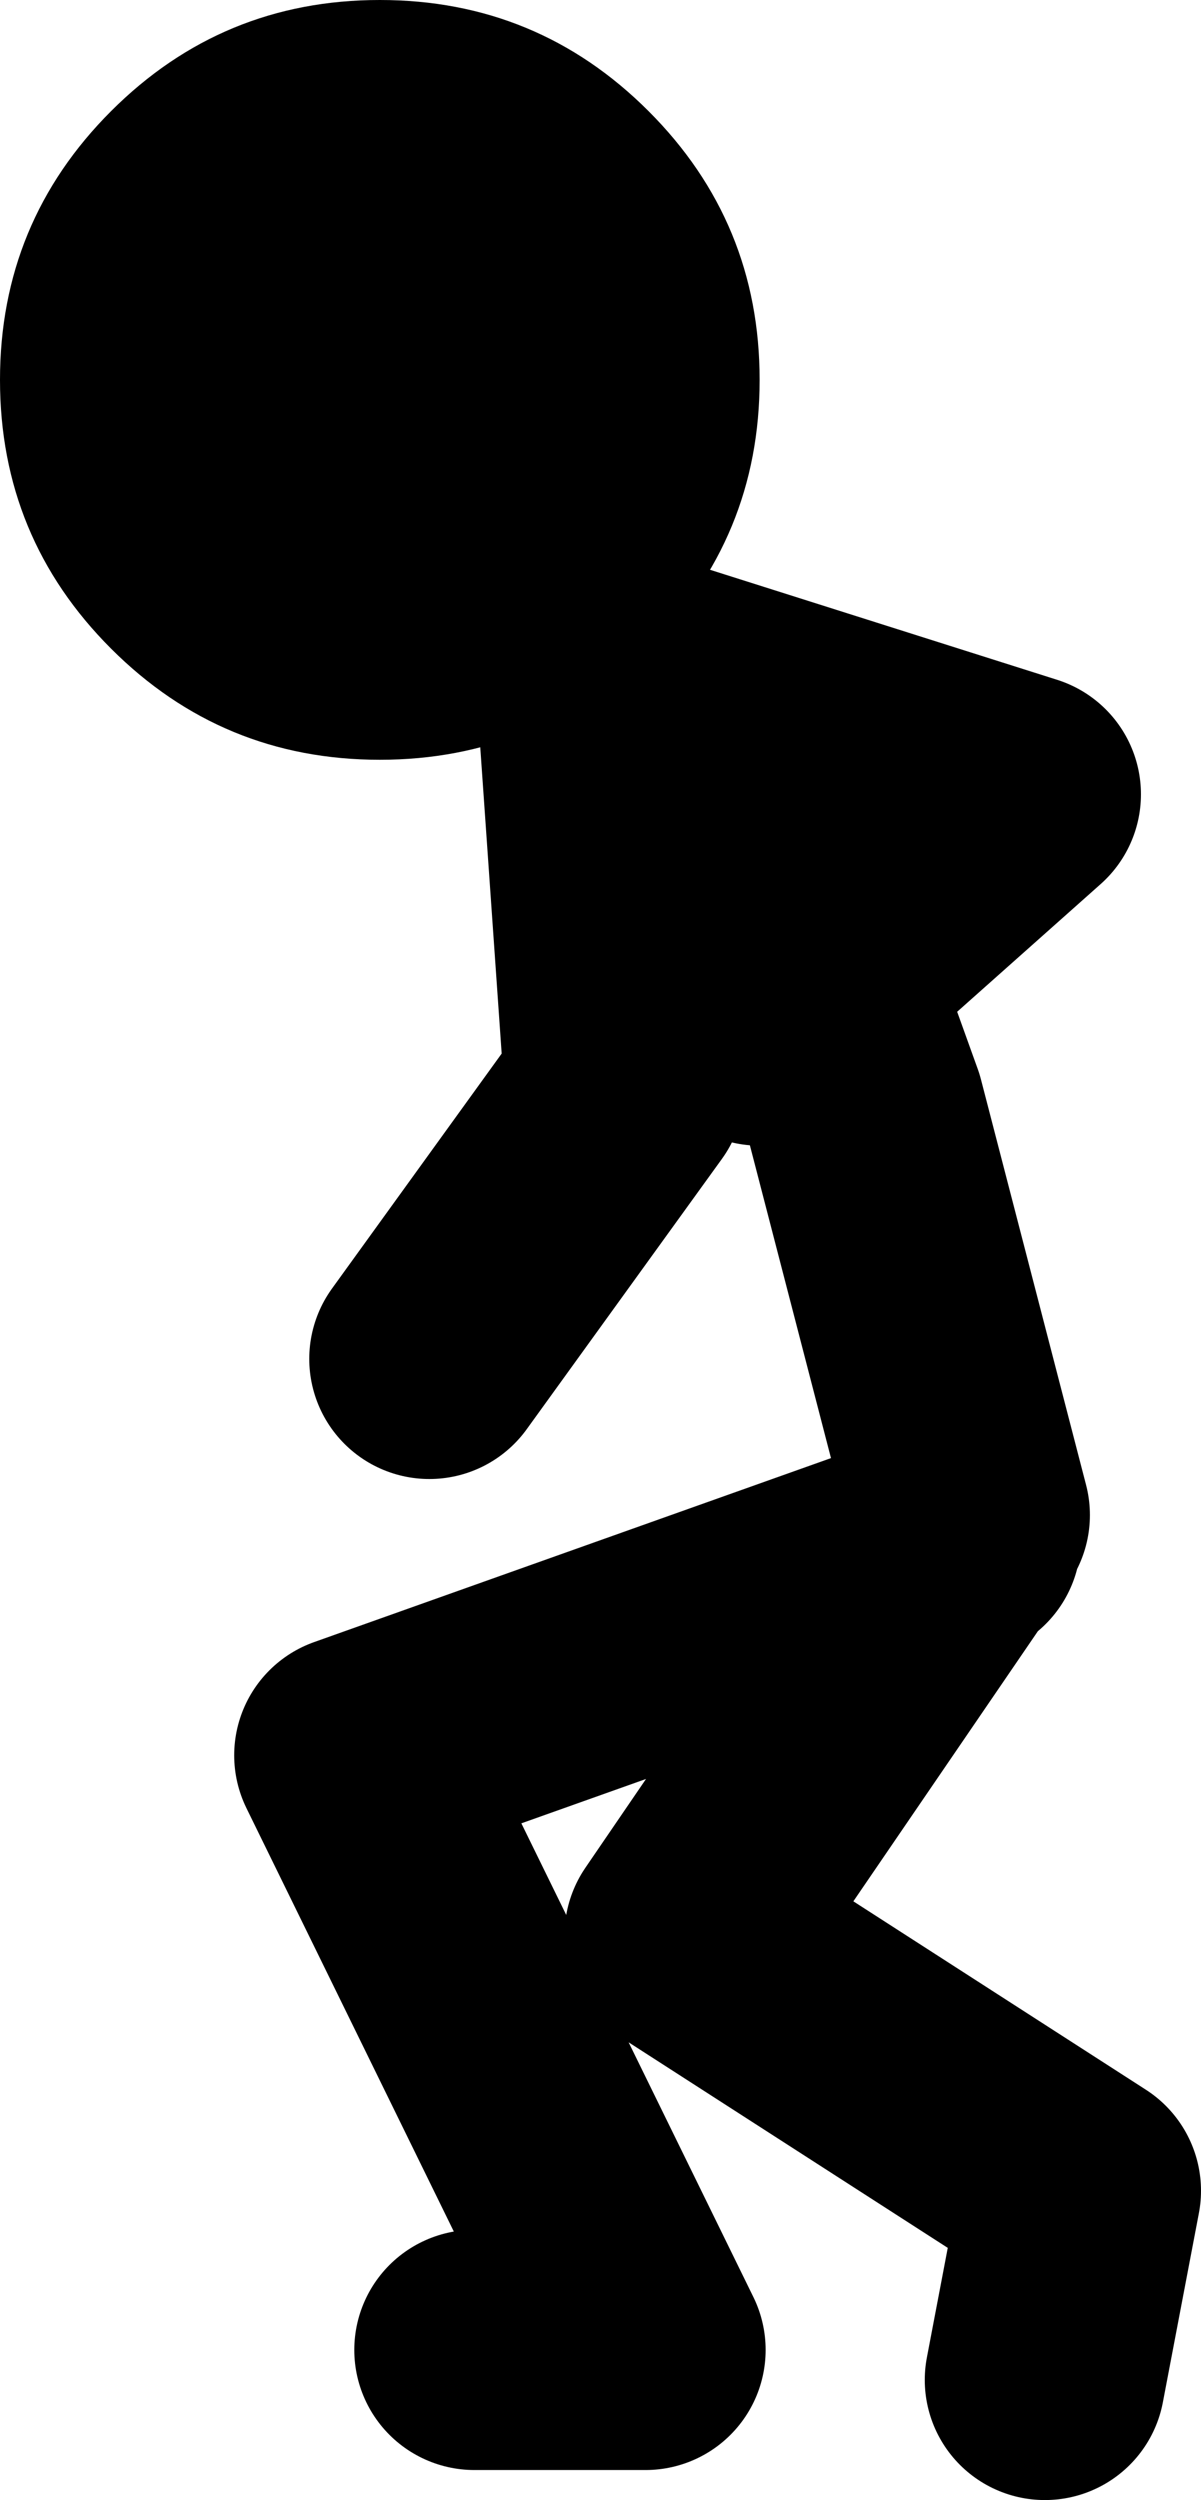 <?xml version="1.0" encoding="UTF-8" standalone="no"?>
<svg xmlns:xlink="http://www.w3.org/1999/xlink" height="83.25px" width="40.0px" xmlns="http://www.w3.org/2000/svg">
  <g transform="matrix(1.0, 0.0, 0.0, 1.0, 134.9, 15.55)">
    <path d="M-102.6 34.9 L-106.1 21.4 -107.7 16.95 -109.6 18.6 M-107.7 16.95 L-110.1 10.2 -115.1 6.4 -114.1 20.7 -120.6 29.7 M-119.1 62.7 L-113.4 62.7 -123.1 42.9 -103.15 35.8 -102.9 35.7 M-100.1 63.7 L-98.9 57.4 -112.1 48.9 -103.15 35.8 M-107.7 16.95 L-100.9 10.9 -115.1 6.4" fill="none" stroke="#000000" stroke-linecap="round" stroke-linejoin="round" stroke-width="8.0"/>
    <path d="M-134.9 -2.9 Q-134.9 -8.15 -131.2 -11.85 -127.5 -15.55 -122.25 -15.55 -117.0 -15.55 -113.3 -11.85 -109.6 -8.15 -109.6 -2.9 -109.6 2.35 -113.3 6.05 -117.0 9.75 -122.25 9.75 -127.5 9.75 -131.2 6.05 -134.9 2.35 -134.9 -2.9" fill="#000000" fill-rule="evenodd" stroke="none"/>
  </g>
</svg>
